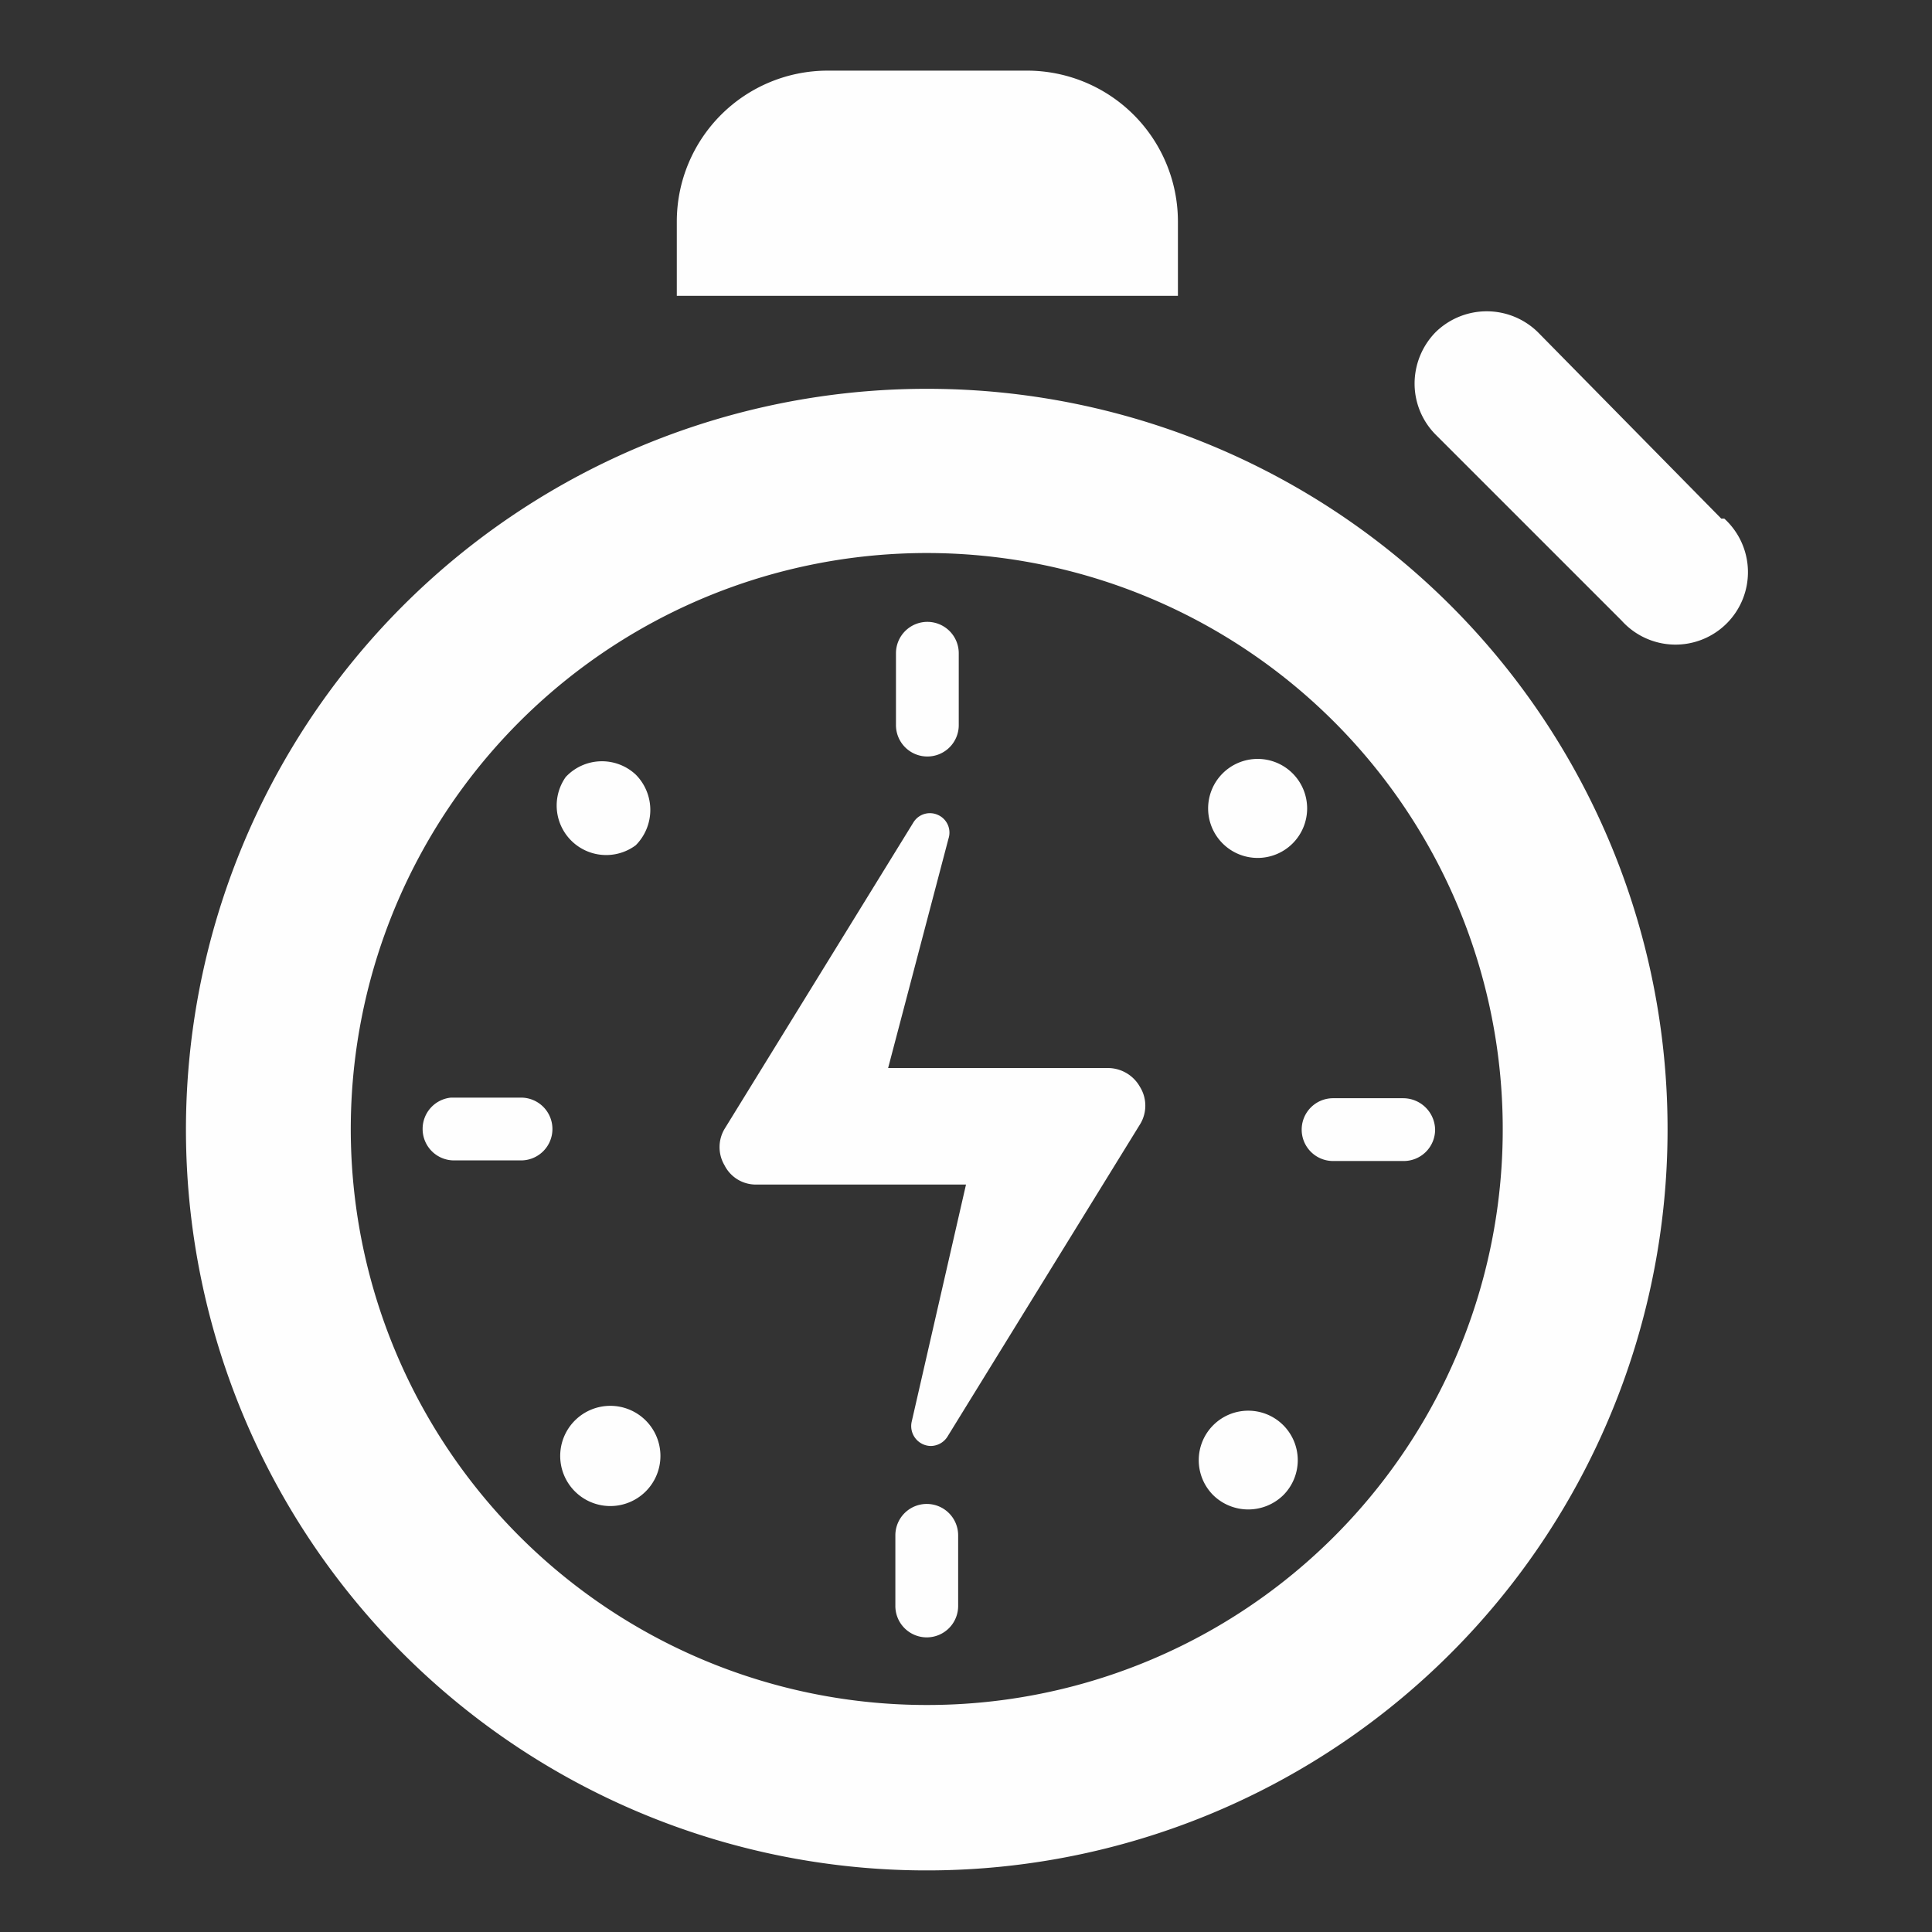 <?xml version="1.0" encoding="utf-8"?>
<svg xmlns="http://www.w3.org/2000/svg" data-name="Layer 1" id="Layer_1" viewBox="0 0 32 32">
  <rect x="0" y="0" width="32" height="32" fill="#333333" stroke="none"/>
  <defs>
    <style>.cls-1{fill:#fefefe;}</style>
  </defs>
  <title>Instant Game Category</title>
  <path class="cls-1" d="M19.51,3.66V4.9h-8.3V3.66A2.5,2.5,0,0,1,13.7,1.17H17A2.5,2.5,0,0,1,19.51,3.66Zm9,4.93L25.47,5.5a1.21,1.21,0,0,0-1.69,0,1.22,1.22,0,0,0-.35.85,1.2,1.2,0,0,0,.35.85l3.08,3.08a1.2,1.2,0,1,0,1.7-1.69ZM15.88,12V10.82a.52.52,0,0,0-.52-.52h0a.52.52,0,0,0-.52.52V12a.52.52,0,0,0,.52.53h0A.52.52,0,0,0,15.88,12ZM14.83,25.43v1.16a.52.52,0,0,0,.52.53h0a.52.52,0,0,0,.52-.53V25.43a.52.52,0,0,0-.52-.52h0A.52.52,0,0,0,14.83,25.43Zm12.79-6.72A12.27,12.27,0,1,1,15.36,6.44,12.26,12.26,0,0,1,27.62,18.71Zm-2.73,0a9.54,9.54,0,1,0-9.53,9.53A9.53,9.53,0,0,0,24.89,18.71Zm-2.81.52h1.16a.52.52,0,0,0,.53-.52h0a.53.53,0,0,0-.53-.52H22.08a.52.52,0,0,0-.52.52h0A.52.52,0,0,0,22.08,19.23ZM8.63,18.18H7.47A.52.52,0,0,0,7,18.7H7a.52.52,0,0,0,.52.52H8.63a.52.52,0,0,0,.52-.52h0A.52.52,0,0,0,8.63,18.18Zm12.78-5.37a.82.82,0,1,0,0,1.16A.82.82,0,0,0,21.41,12.81ZM9.52,24.7a.83.83,0,1,0,0-1.17A.83.83,0,0,0,9.52,24.7Zm11.74.06a.82.82,0,1,0-1.17,0A.83.83,0,0,0,21.26,24.76ZM9.37,12.87A.82.82,0,0,0,10.53,14a.83.83,0,0,0,0-1.17A.82.82,0,0,0,9.37,12.87ZM18.88,18a.61.61,0,0,0-.52-.31H14.71l1-3.8a.32.32,0,0,0-.17-.39.32.32,0,0,0-.41.12L12,18.7a.59.59,0,0,0,0,.6.58.58,0,0,0,.52.32H16l-.9,3.93a.33.33,0,0,0,.31.4.33.33,0,0,0,.28-.15l3.2-5.19A.59.59,0,0,0,18.88,18Z"/>
</svg>